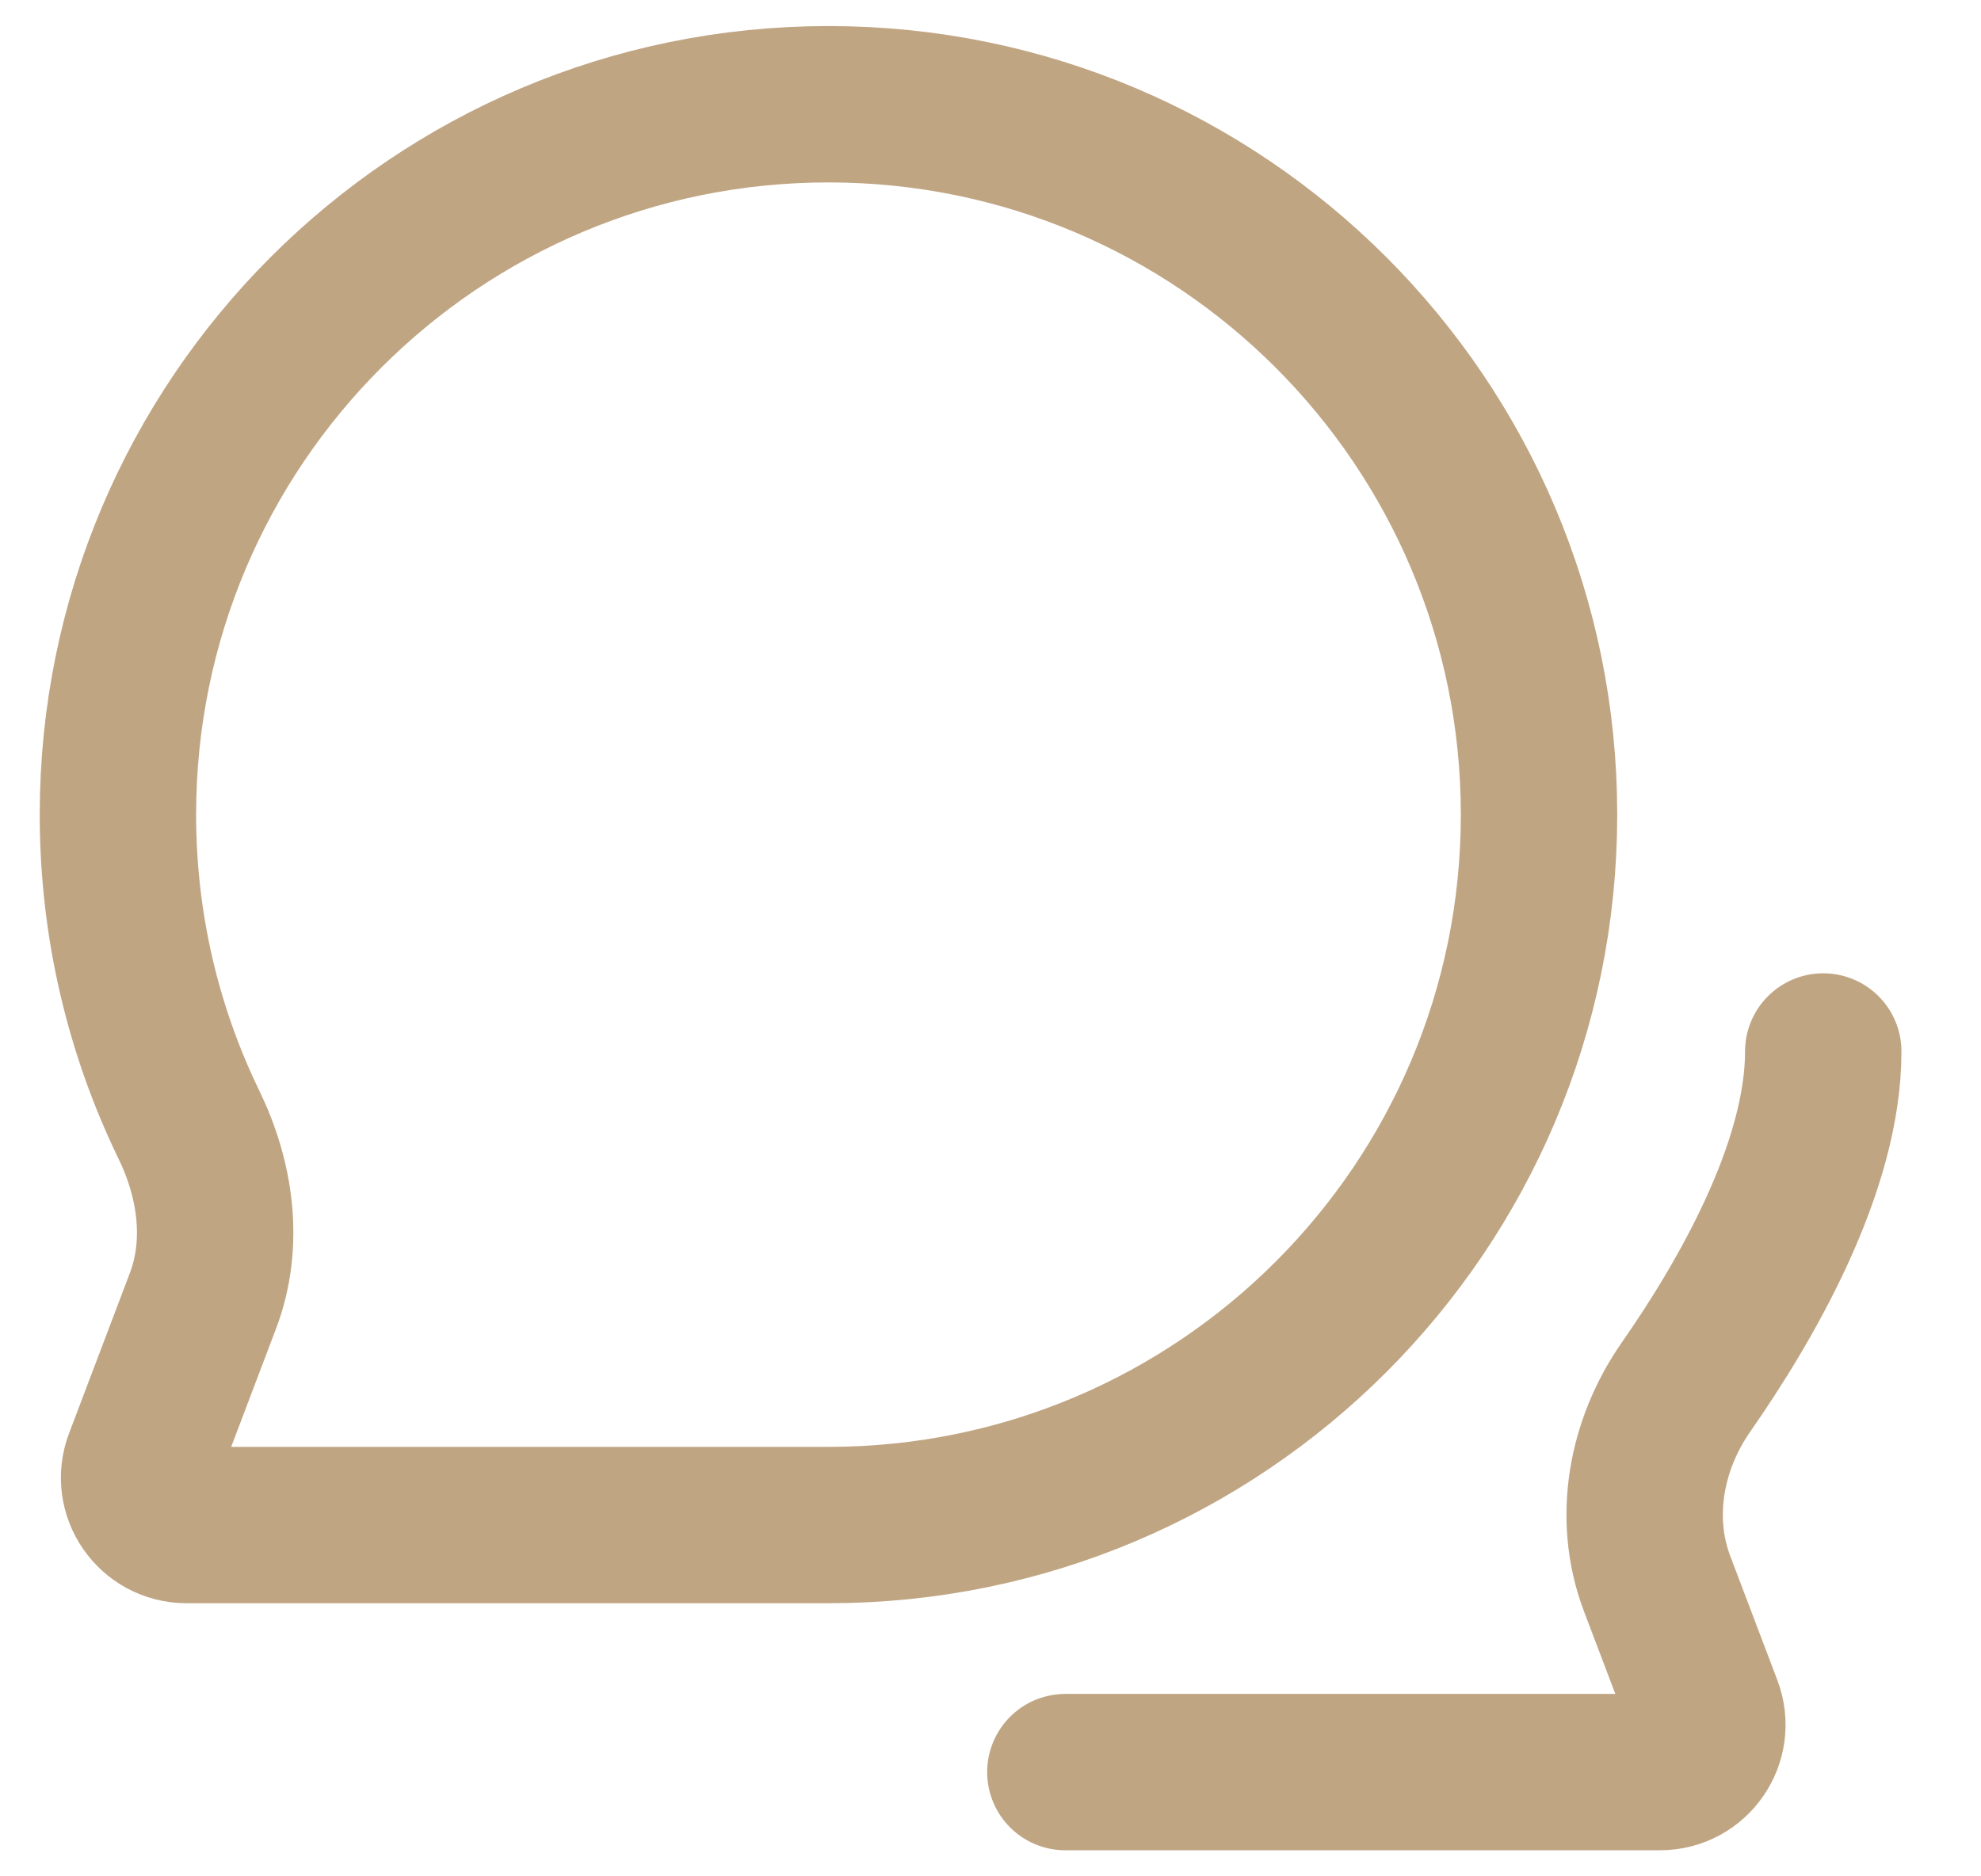 <svg width="19" height="18" viewBox="0 0 19 18" fill="none" xmlns="http://www.w3.org/2000/svg">
<path d="M10.218 17H15.921C16.239 17 16.458 16.682 16.346 16.385L15.893 15.191C15.656 14.564 15.786 13.86 16.169 13.309C16.745 12.483 17.487 11.2 17.487 10.087M14.761 7.815C14.761 11.579 11.71 14.63 7.946 14.63H1.789C1.471 14.63 1.251 14.312 1.364 14.015L1.947 12.478C2.155 11.928 2.069 11.318 1.812 10.79C1.376 9.891 1.131 8.882 1.131 7.815C1.131 4.051 4.182 1 7.946 1C11.71 1 14.761 4.051 14.761 7.815Z" stroke="#C0A583" stroke-width="1.5" stroke-linecap="round"/>
</svg>
